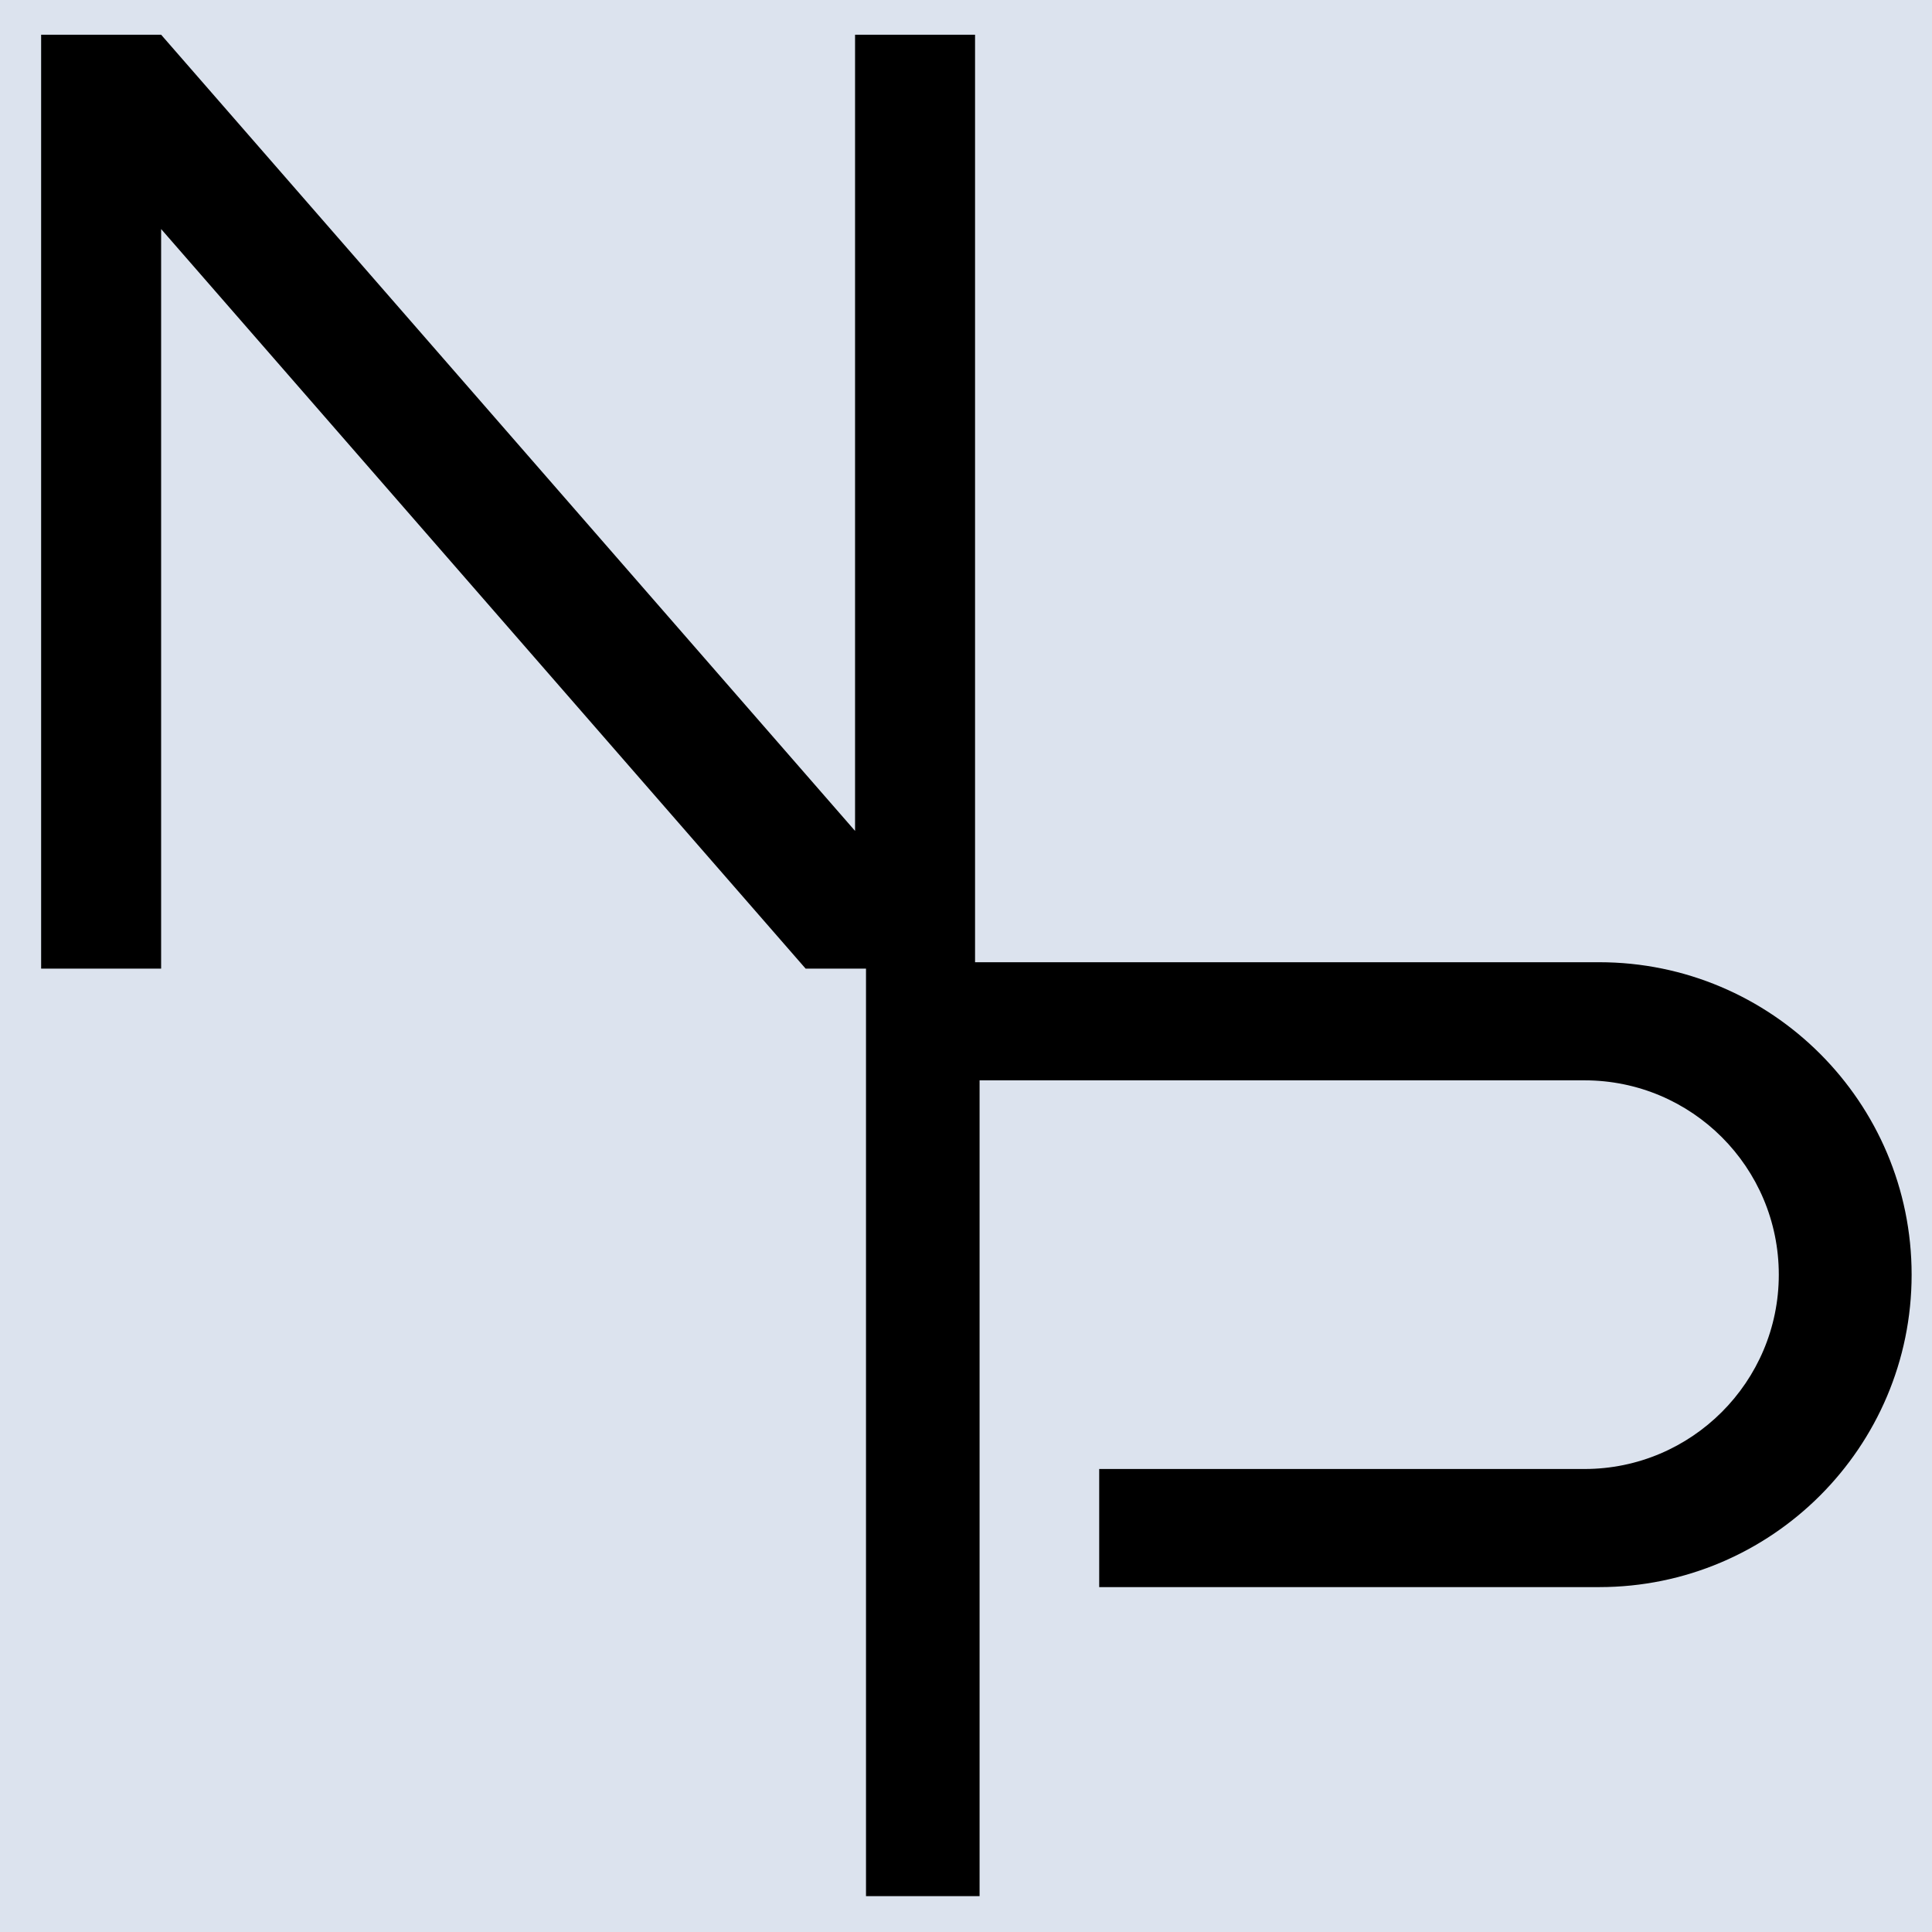 <?xml version="1.0" encoding="UTF-8"?>
<svg id="_レイヤー_1" data-name="レイヤー_1" xmlns="http://www.w3.org/2000/svg" version="1.1" viewBox="0 0 512 512">
  <!-- Generator: Adobe Illustrator 29.8.2, SVG Export Plug-In . SVG Version: 2.1.1 Build 3)  -->
  <rect width="512" height="512" fill="#dce3ee"/>
  <path d="M423.9,255h-164.3s-30.1,0-30.1,0v247.5h30.1v-216.2h160.3c28.5,0,51.5,23.1,51.5,51.5s-23.1,51.5-51.5,51.5h-128.6v31.3h132.5c45.7,0,82.8-37.1,82.8-82.8s-37.1-82.8-82.8-82.8Z"/>
  <polygon points="226.6 9.2 226.6 220.2 42.7 9.2 42.7 9.2 42.7 9.2 42.7 9.2 42.7 9.2 10.9 9.2 10.9 24.3 10.9 24.3 10.9 256.7 42.7 256.7 42.7 60.7 213.5 256.7 226.6 256.7 226.6 256.7 258.4 256.7 258.4 9.2 226.6 9.2"/>
</svg>